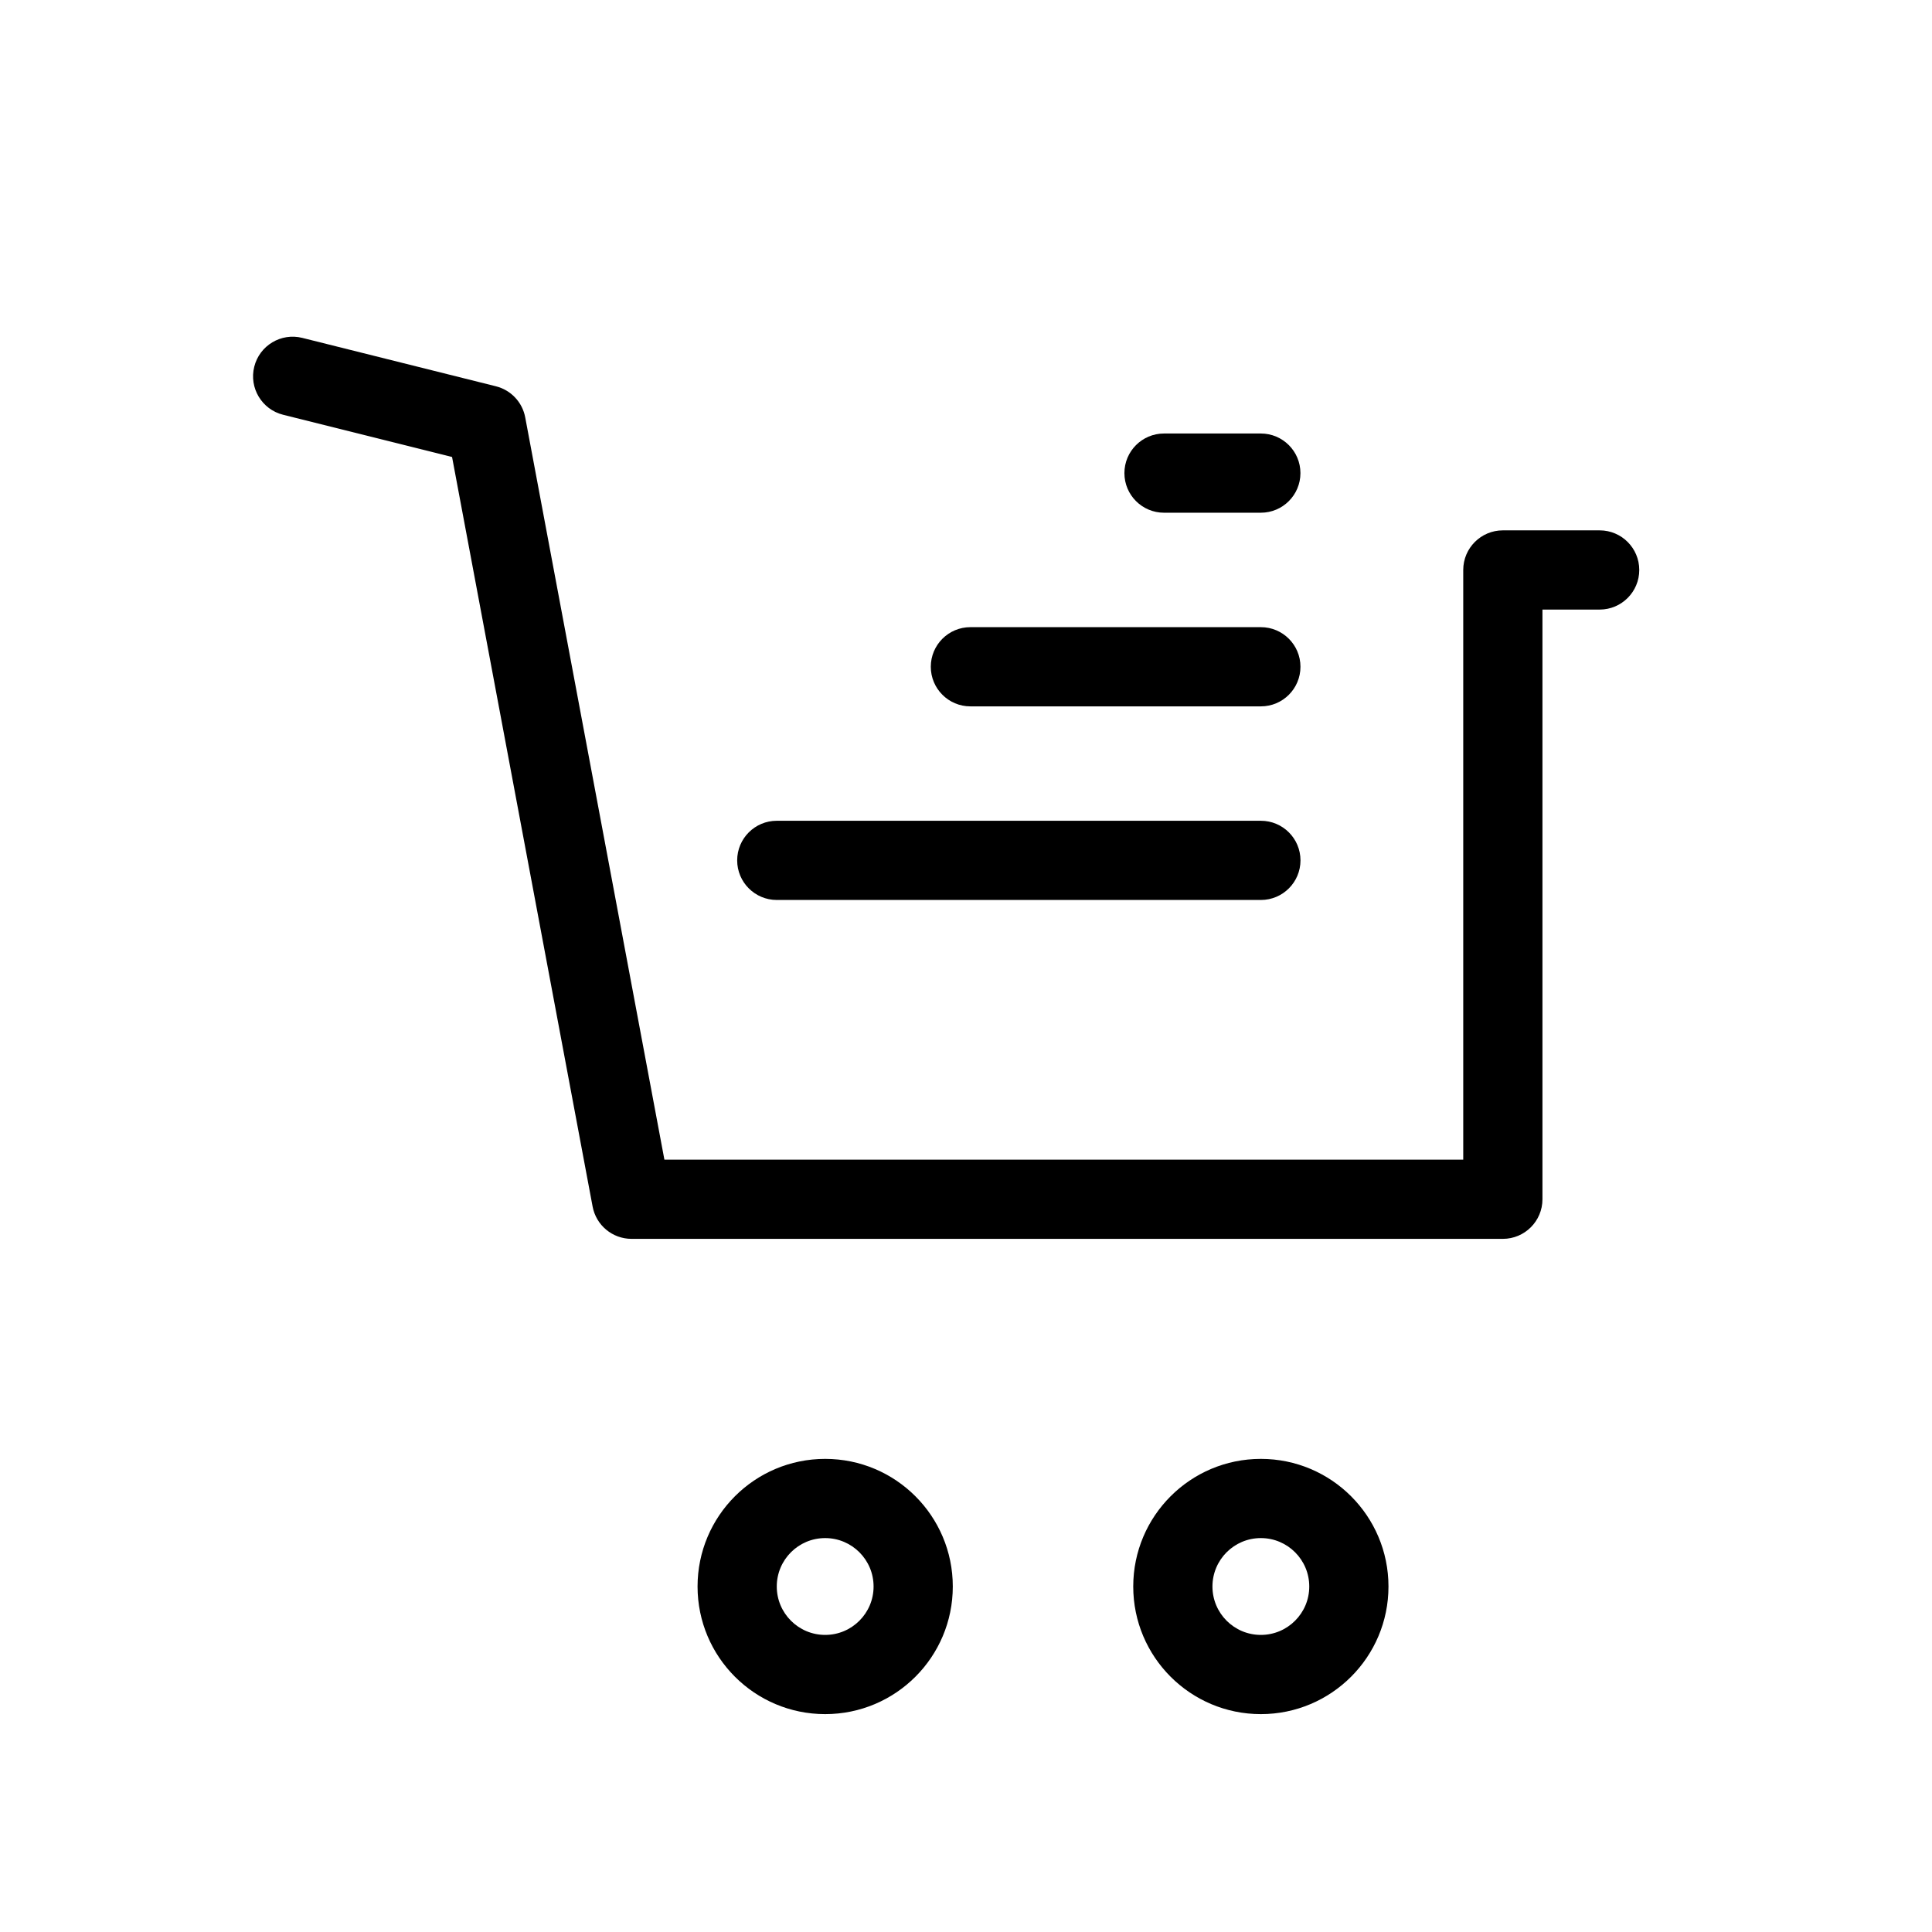 <?xml version="1.0" encoding="UTF-8"?>
<!-- Uploaded to: SVG Repo, www.svgrepo.com, Generator: SVG Repo Mixer Tools -->
<svg fill="#000000" width="800px" height="800px" version="1.1" viewBox="144 144 512 512" xmlns="http://www.w3.org/2000/svg">
 <g fill-rule="evenodd">
  <path d="m211.38 241.18c1.406-5.625 7.106-9.043 12.73-7.637l51.312 12.828c3.981 0.992 7.016 4.215 7.769 8.246l36.883 196.7h211.7v-156.27c0-5.797 4.699-10.496 10.496-10.496h25.656c5.797 0 10.496 4.699 10.496 10.496 0 5.797-4.699 10.496-10.496 10.496h-15.16v156.27c0 5.797-4.699 10.496-10.496 10.496h-230.91c-5.047 0-9.383-3.598-10.312-8.562l-37.246-198.64-44.785-11.195c-5.621-1.406-9.043-7.106-7.637-12.727z"/>
  <path d="m339.36 372.01c0-5.801 4.699-10.496 10.496-10.496h128.29c5.797 0 10.496 4.695 10.496 10.496 0 5.793-4.699 10.492-10.496 10.492h-128.29c-5.797 0-10.496-4.699-10.496-10.492z"/>
  <path d="m390.67 320.7c0-5.797 4.699-10.496 10.496-10.496h76.973c5.797 0 10.496 4.699 10.496 10.496 0 5.797-4.699 10.496-10.496 10.496h-76.973c-5.797 0-10.496-4.699-10.496-10.496z"/>
  <path d="m441.98 269.38c0-5.797 4.699-10.496 10.496-10.496h25.656c5.797 0 10.496 4.699 10.496 10.496 0 5.797-4.699 10.496-10.496 10.496h-25.656c-5.797 0-10.496-4.699-10.496-10.496z"/>
  <path d="m396.5 564.44c0 18.676-15.141 33.82-33.82 33.82-18.68 0-33.82-15.145-33.82-33.82 0-18.68 15.141-33.82 33.82-33.82 18.68 0 33.82 15.141 33.82 33.82zm-33.82 12.828c7.082 0 12.828-5.746 12.828-12.828 0-7.086-5.746-12.832-12.828-12.832-7.086 0-12.828 5.746-12.828 12.832 0 7.082 5.742 12.828 12.828 12.828z"/>
  <path d="m511.96 564.44c0 18.676-15.145 33.82-33.82 33.82-18.68 0-33.82-15.145-33.82-33.82 0-18.68 15.141-33.82 33.82-33.82 18.676 0 33.82 15.141 33.82 33.82zm-33.82 12.828c7.082 0 12.828-5.746 12.828-12.828 0-7.086-5.746-12.832-12.828-12.832-7.086 0-12.828 5.746-12.828 12.832 0 7.082 5.742 12.828 12.828 12.828z"/>
 </g>
</svg>